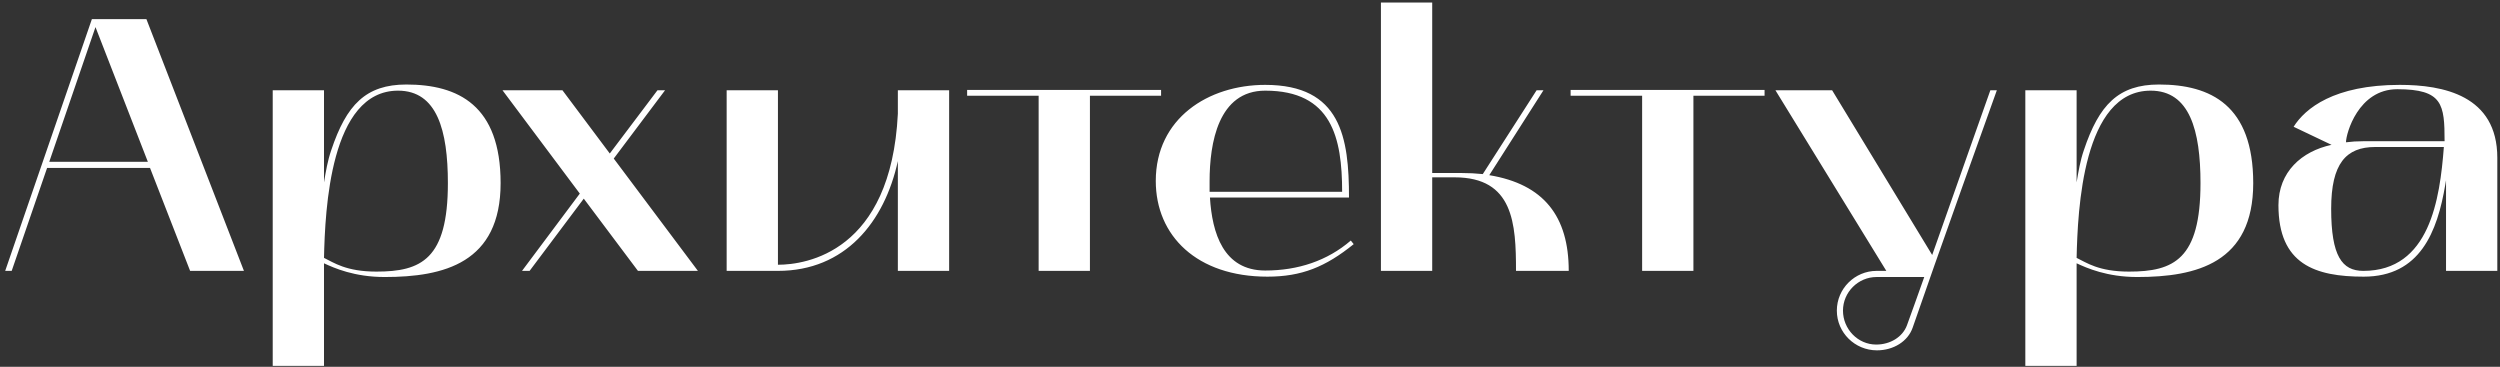 <?xml version="1.0" encoding="UTF-8"?> <svg xmlns="http://www.w3.org/2000/svg" width="443" height="65" viewBox="0 0 443 65" fill="none"><rect x="0" y="0" width="443" height="65" fill="#333333" stroke="none"/> <path d="M0.92 48H2.072L8.344 29.76H26.584L33.688 48H43.224L25.944 3.392H16.28L0.92 48ZM16.92 4.8L26.2 28.672H8.728L16.92 4.8ZM48.325 64.832H57.413C57.413 64.832 57.413 47.232 57.413 46.656C59.205 47.488 62.789 49.088 68.165 49.088C78.661 49.088 88.709 46.592 88.709 32.448C88.709 18.688 81.221 14.976 72.005 14.976C64.837 14.976 61.381 18.56 58.693 26.624C58.053 28.48 57.733 30.4 57.413 32.32V16H48.325V64.832ZM70.533 16.064C77.445 16.064 79.365 23.104 79.365 32.448C79.365 45.952 74.629 48.128 66.693 48.128C61.317 48.128 59.141 46.528 57.413 45.696C57.605 37.184 58.501 16.064 70.533 16.064ZM89.045 16L102.741 34.304L92.501 48H93.845L103.445 35.2L113.045 48H123.669L108.757 28.096L117.845 16H116.501L108.053 27.2L99.669 16H89.045ZM128.763 48H137.851C149.755 48 156.731 39.36 159.099 28.544V48H168.187V16H159.099V20.16C157.882 44.672 142.843 46.912 137.851 46.912V16H128.763V48ZM184.047 16.96V48H193.135V16.96H205.743V15.936H171.375V16.96H184.047ZM204.803 32.064C204.803 41.792 212.099 49.024 224.579 49.024C230.659 49.024 234.882 47.296 239.875 43.264L239.363 42.624C235.203 46.208 230.019 47.936 224.195 47.936C216.771 47.936 214.787 41.28 214.403 35.008H239.043C239.043 24.384 237.635 15.04 224.195 15.04C214.083 15.04 204.803 20.992 204.803 32.064ZM214.339 33.984V32.128C214.339 25.344 215.875 16.064 224.195 16.064C235.971 16.064 237.826 24.384 237.826 33.984H214.339ZM244.7 48H253.788V31.424H257.756C268.188 31.424 268.636 39.616 268.636 48H277.98C277.98 38.336 273.564 32.64 263.9 31.04L273.5 16H272.284L262.748 30.848C261.532 30.72 260.252 30.656 258.908 30.656H253.788V0.448H244.7V48ZM290.985 16.96V48H300.073V16.96H312.681V15.936H278.312V16.96H290.985ZM334.256 48H332.528C328.688 48 325.488 51.136 325.488 55.04C325.488 58.944 328.688 62.08 332.592 62.08C335.536 62.08 338.096 60.48 338.928 58.048C342.704 47.04 353.328 17.408 353.84 16H352.688C351.792 18.56 346.608 33.152 342.384 45.184L324.656 16H314.608L334.256 48ZM326.576 55.04C326.576 51.776 329.264 49.088 332.528 49.088H340.976C339.76 52.48 338.736 55.424 337.904 57.664C337.136 59.712 334.96 61.056 332.464 61.056C329.2 61.056 326.576 58.304 326.576 55.04ZM358.888 64.832H367.976C367.976 64.832 367.976 47.232 367.976 46.656C369.768 47.488 373.352 49.088 378.728 49.088C389.224 49.088 399.272 46.592 399.272 32.448C399.272 18.688 391.784 14.976 382.568 14.976C375.4 14.976 371.944 18.56 369.256 26.624C368.616 28.48 368.296 30.4 367.976 32.32V16H358.888V64.832ZM381.096 16.064C388.007 16.064 389.928 23.104 389.928 32.448C389.928 45.952 385.192 48.128 377.256 48.128C371.88 48.128 369.704 46.528 367.976 45.696C368.168 37.184 369.064 16.064 381.096 16.064ZM418.844 49.024C428.828 49.024 431.9 41.088 433.308 32.704L433.436 31.936V48H442.524V27.968C442.524 16.896 432.924 15.04 425.244 15.04C413.596 15.04 408.476 19.2 406.428 22.464L413.148 25.664C407.836 26.816 403.74 30.464 403.74 36.352C403.74 46.848 410.268 49.024 418.844 49.024ZM420.892 26.048H433.052C432.348 35.264 430.556 48 418.78 48C415.004 48 413.084 45.376 413.084 36.992C413.084 28.992 415.708 26.048 420.892 26.048ZM415.708 25.216C415.708 23.68 417.884 15.808 424.796 15.808C432.86 15.808 433.18 18.496 433.18 25.024H418.78C417.692 25.024 416.668 25.088 415.708 25.216Z" fill="white"></path> </svg> 